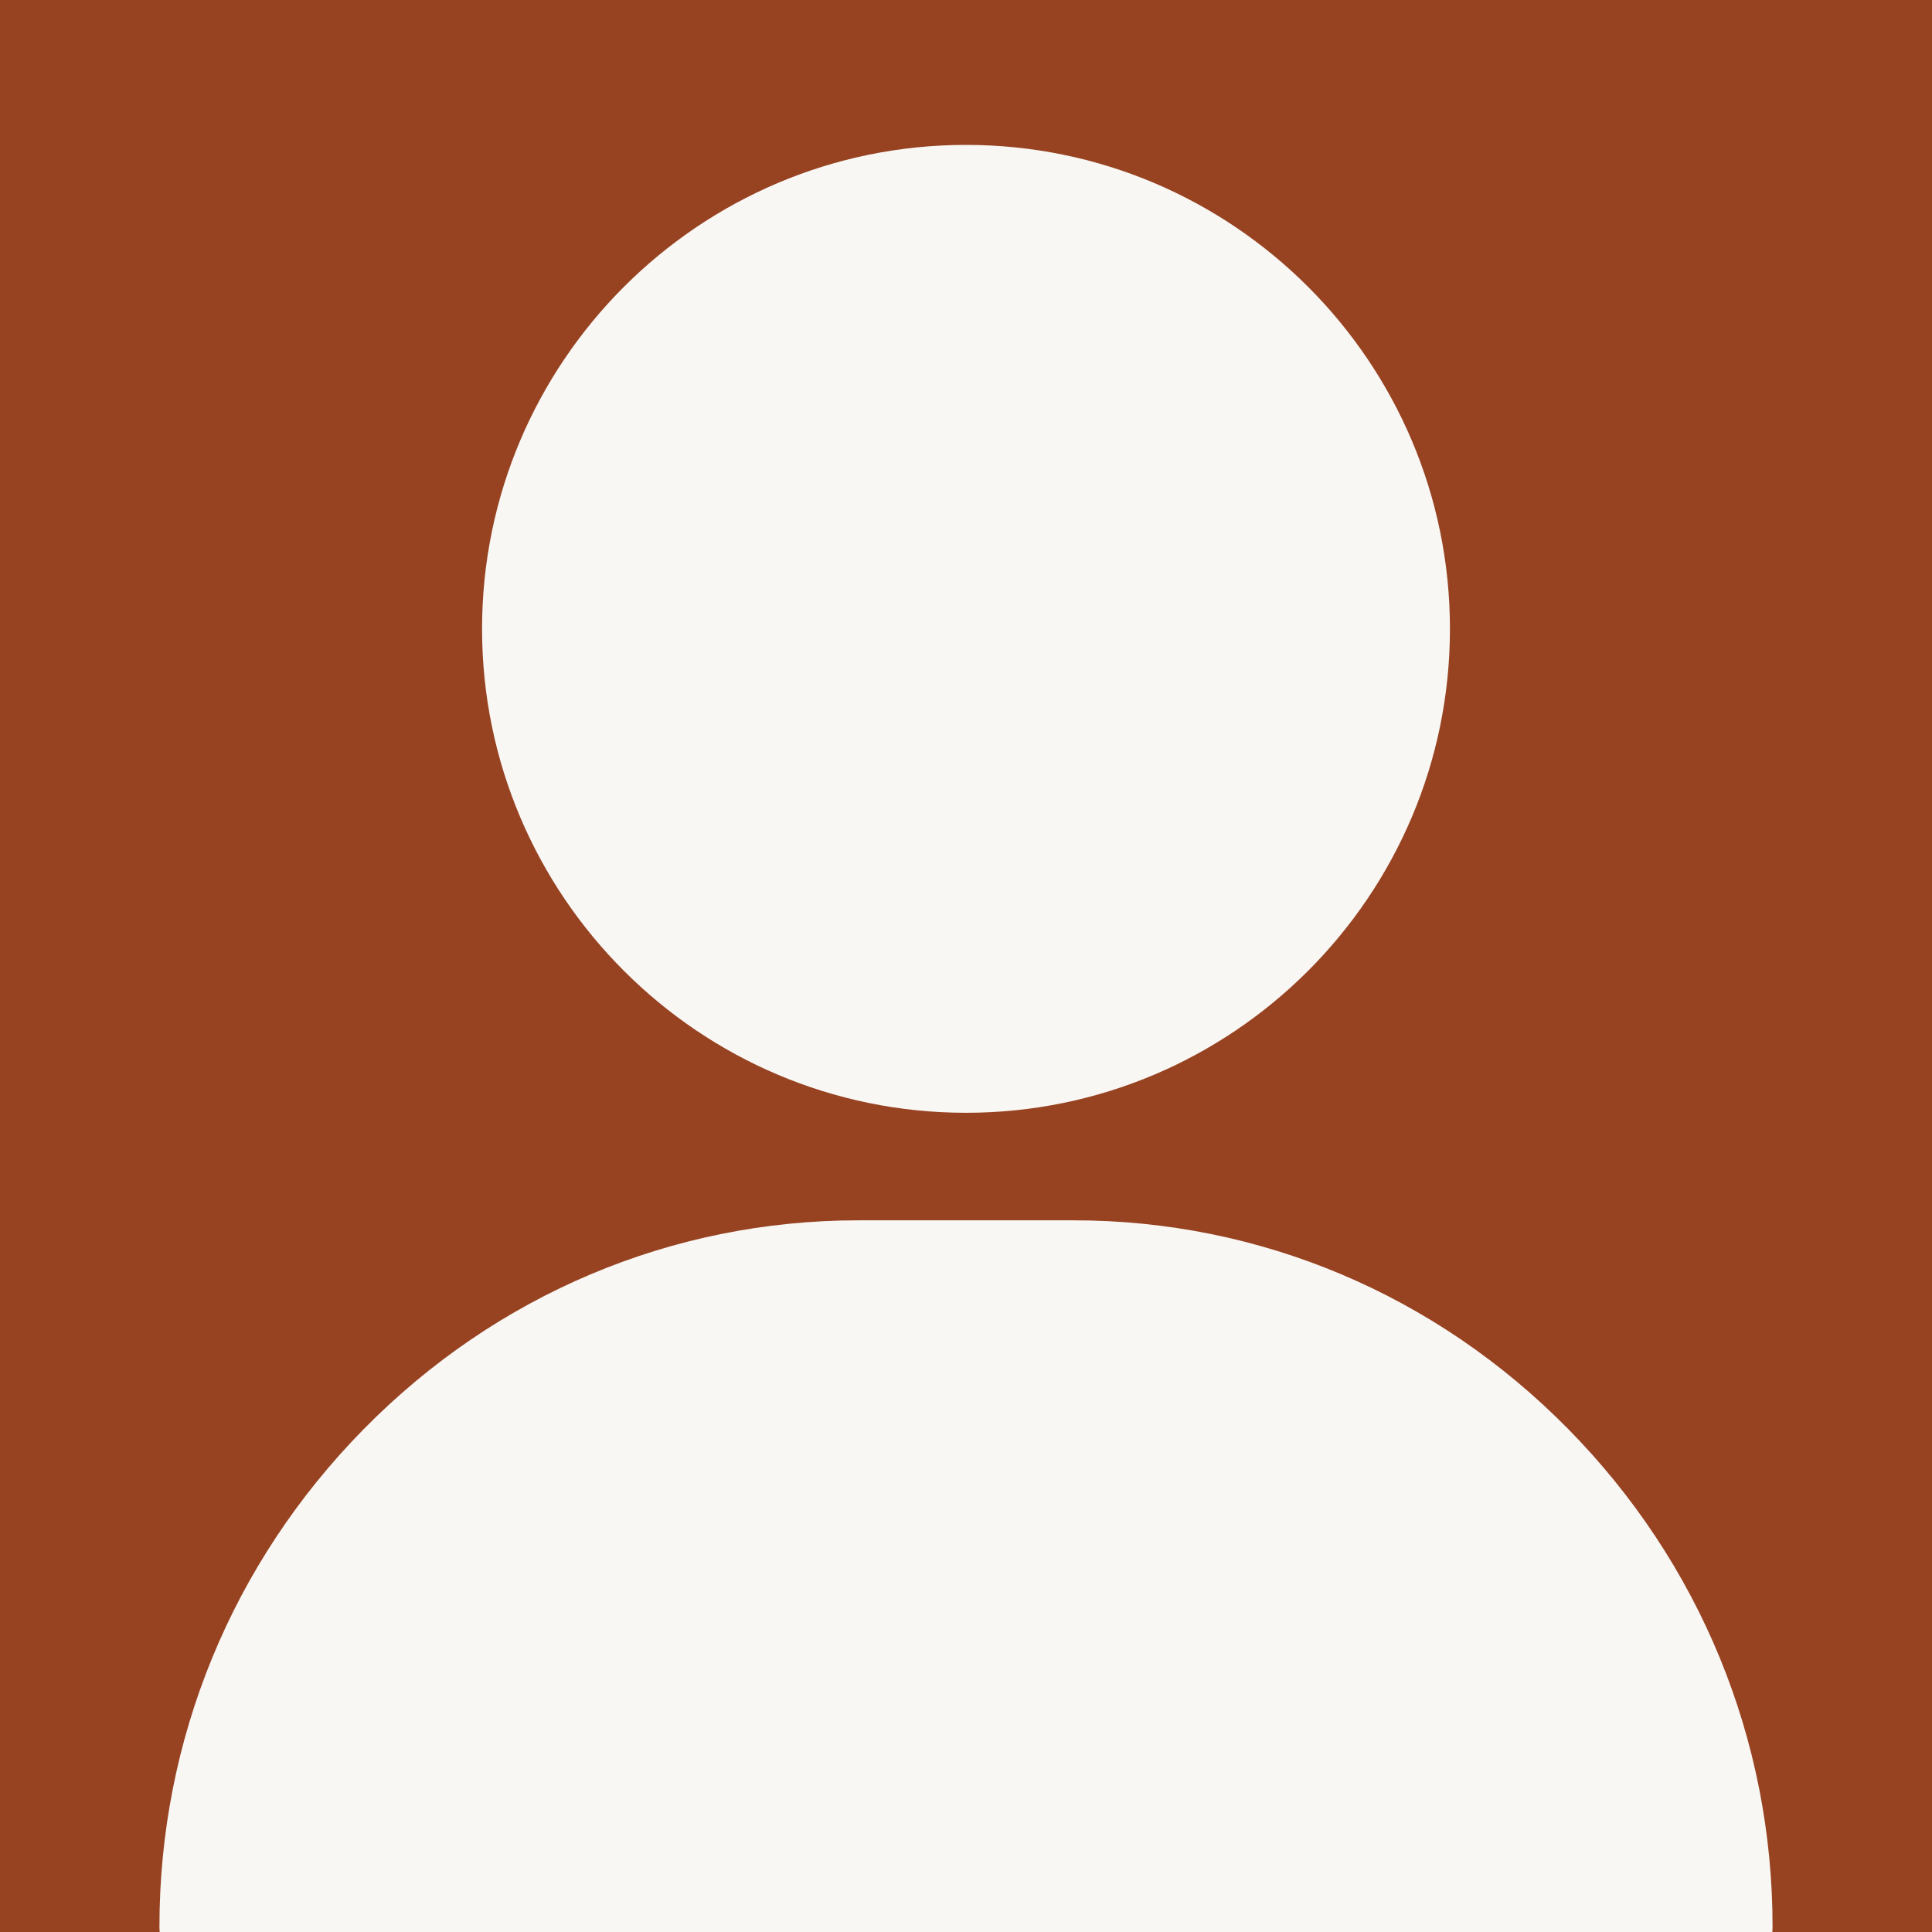 <svg width="80" height="80" viewBox="0 0 80 80" fill="none" xmlns="http://www.w3.org/2000/svg">
<rect x="0" y="0" width="80" height="80" fill="#333333" stroke="none"/>
<g clip-path="url(#clip0_740_3132)">
<rect width="80" height="80" fill="#974322"/>
<path d="M40 6C28.951 6 19.961 14.989 19.961 26.039C19.961 37.089 28.951 46.078 40 46.078C51.05 46.078 60.039 37.089 60.039 26.039C60.039 14.989 51.05 6 40 6Z" fill="#F9F7F4"/>
<path d="M64.933 59.17C59.446 53.599 52.173 50.531 44.453 50.531H35.547C27.827 50.531 20.554 53.599 15.068 59.17C9.608 64.713 6.602 72.03 6.602 79.773C6.602 81.003 7.598 82 8.828 82H71.172C72.401 82 73.398 81.003 73.398 79.773C73.398 72.03 70.392 64.713 64.933 59.17Z" fill="#F9F7F4"/>
</g>
<defs>
<clipPath id="clip0_740_3132">
<rect width="80" height="80" fill="white"/>
</clipPath>
</defs>
</svg>
